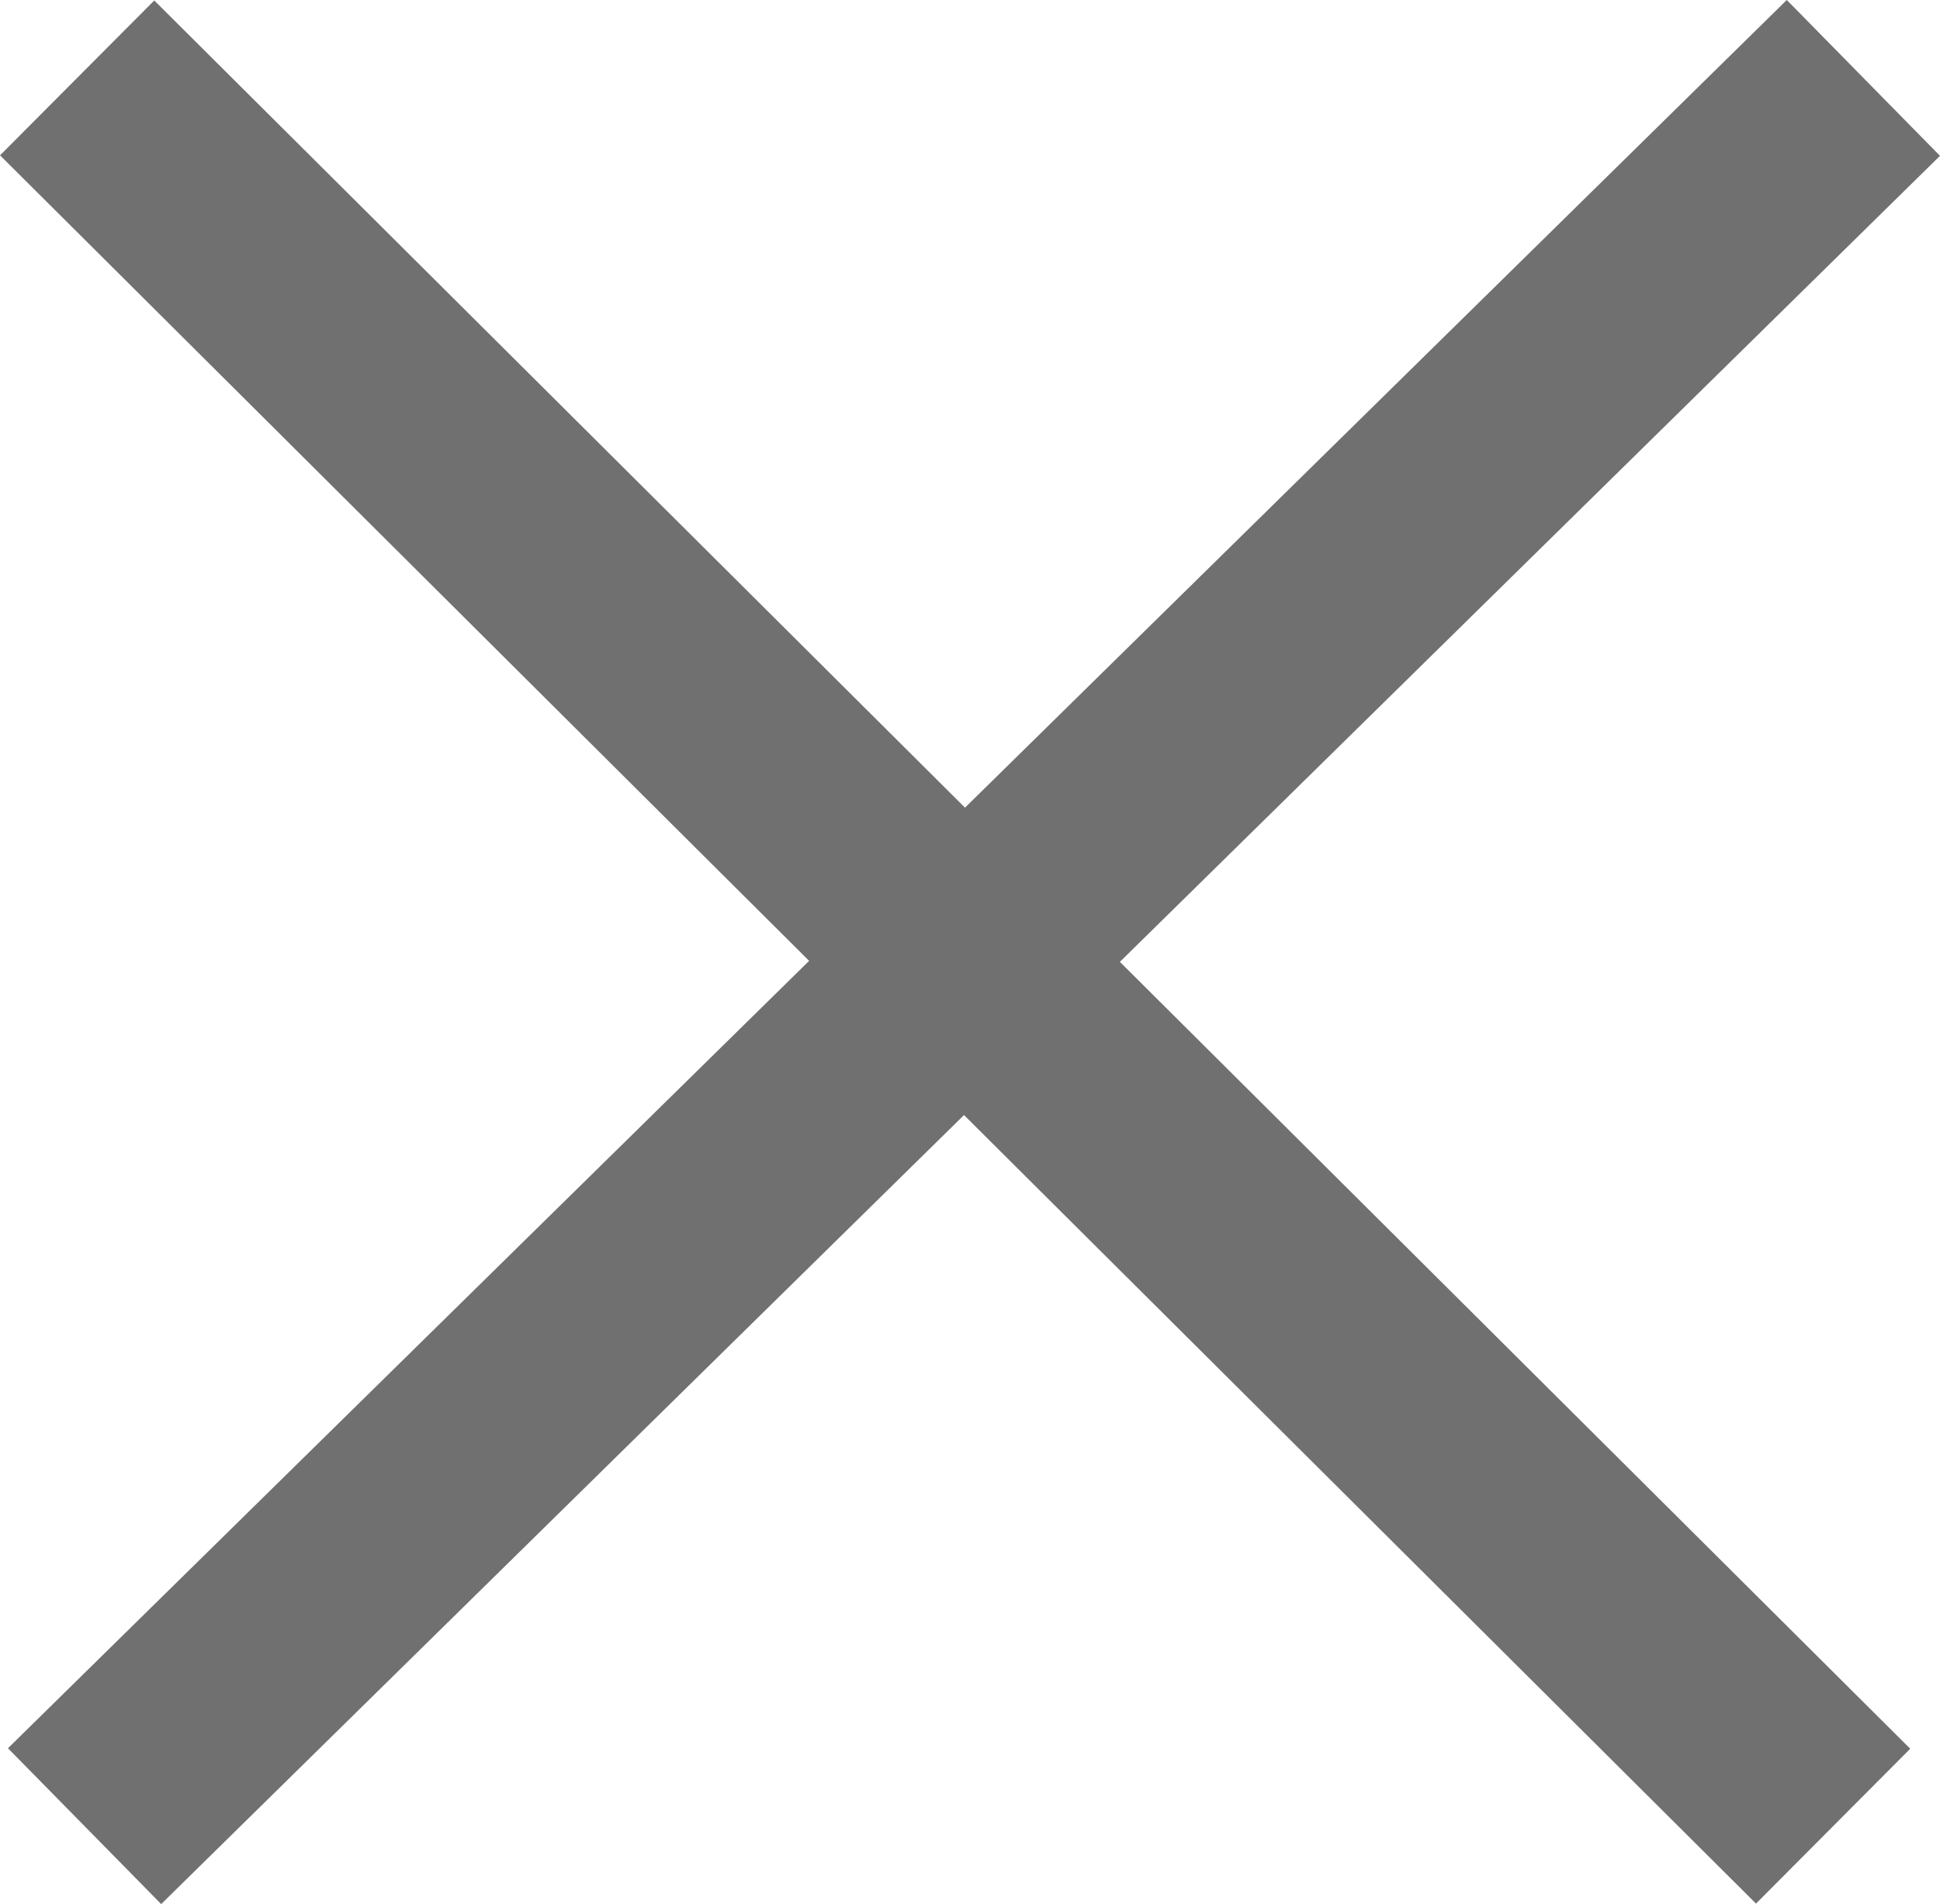 <svg xmlns="http://www.w3.org/2000/svg" width="17.752" height="17.426" viewBox="0 0 17.752 17.426">
  <g id="グループ_3218" data-name="グループ 3218" transform="translate(-343.726 -21.787)">
    <line id="線_425" data-name="線 425" y1="16" x2="16.277" transform="translate(344.5 22.5)" fill="none" stroke="#707070" stroke-width="2"/>
    <line id="線_429" data-name="線 429" x2="16.068" y2="16" transform="translate(344.432 22.5)" fill="none" stroke="#707070" stroke-width="2"/>
  </g>
</svg>
